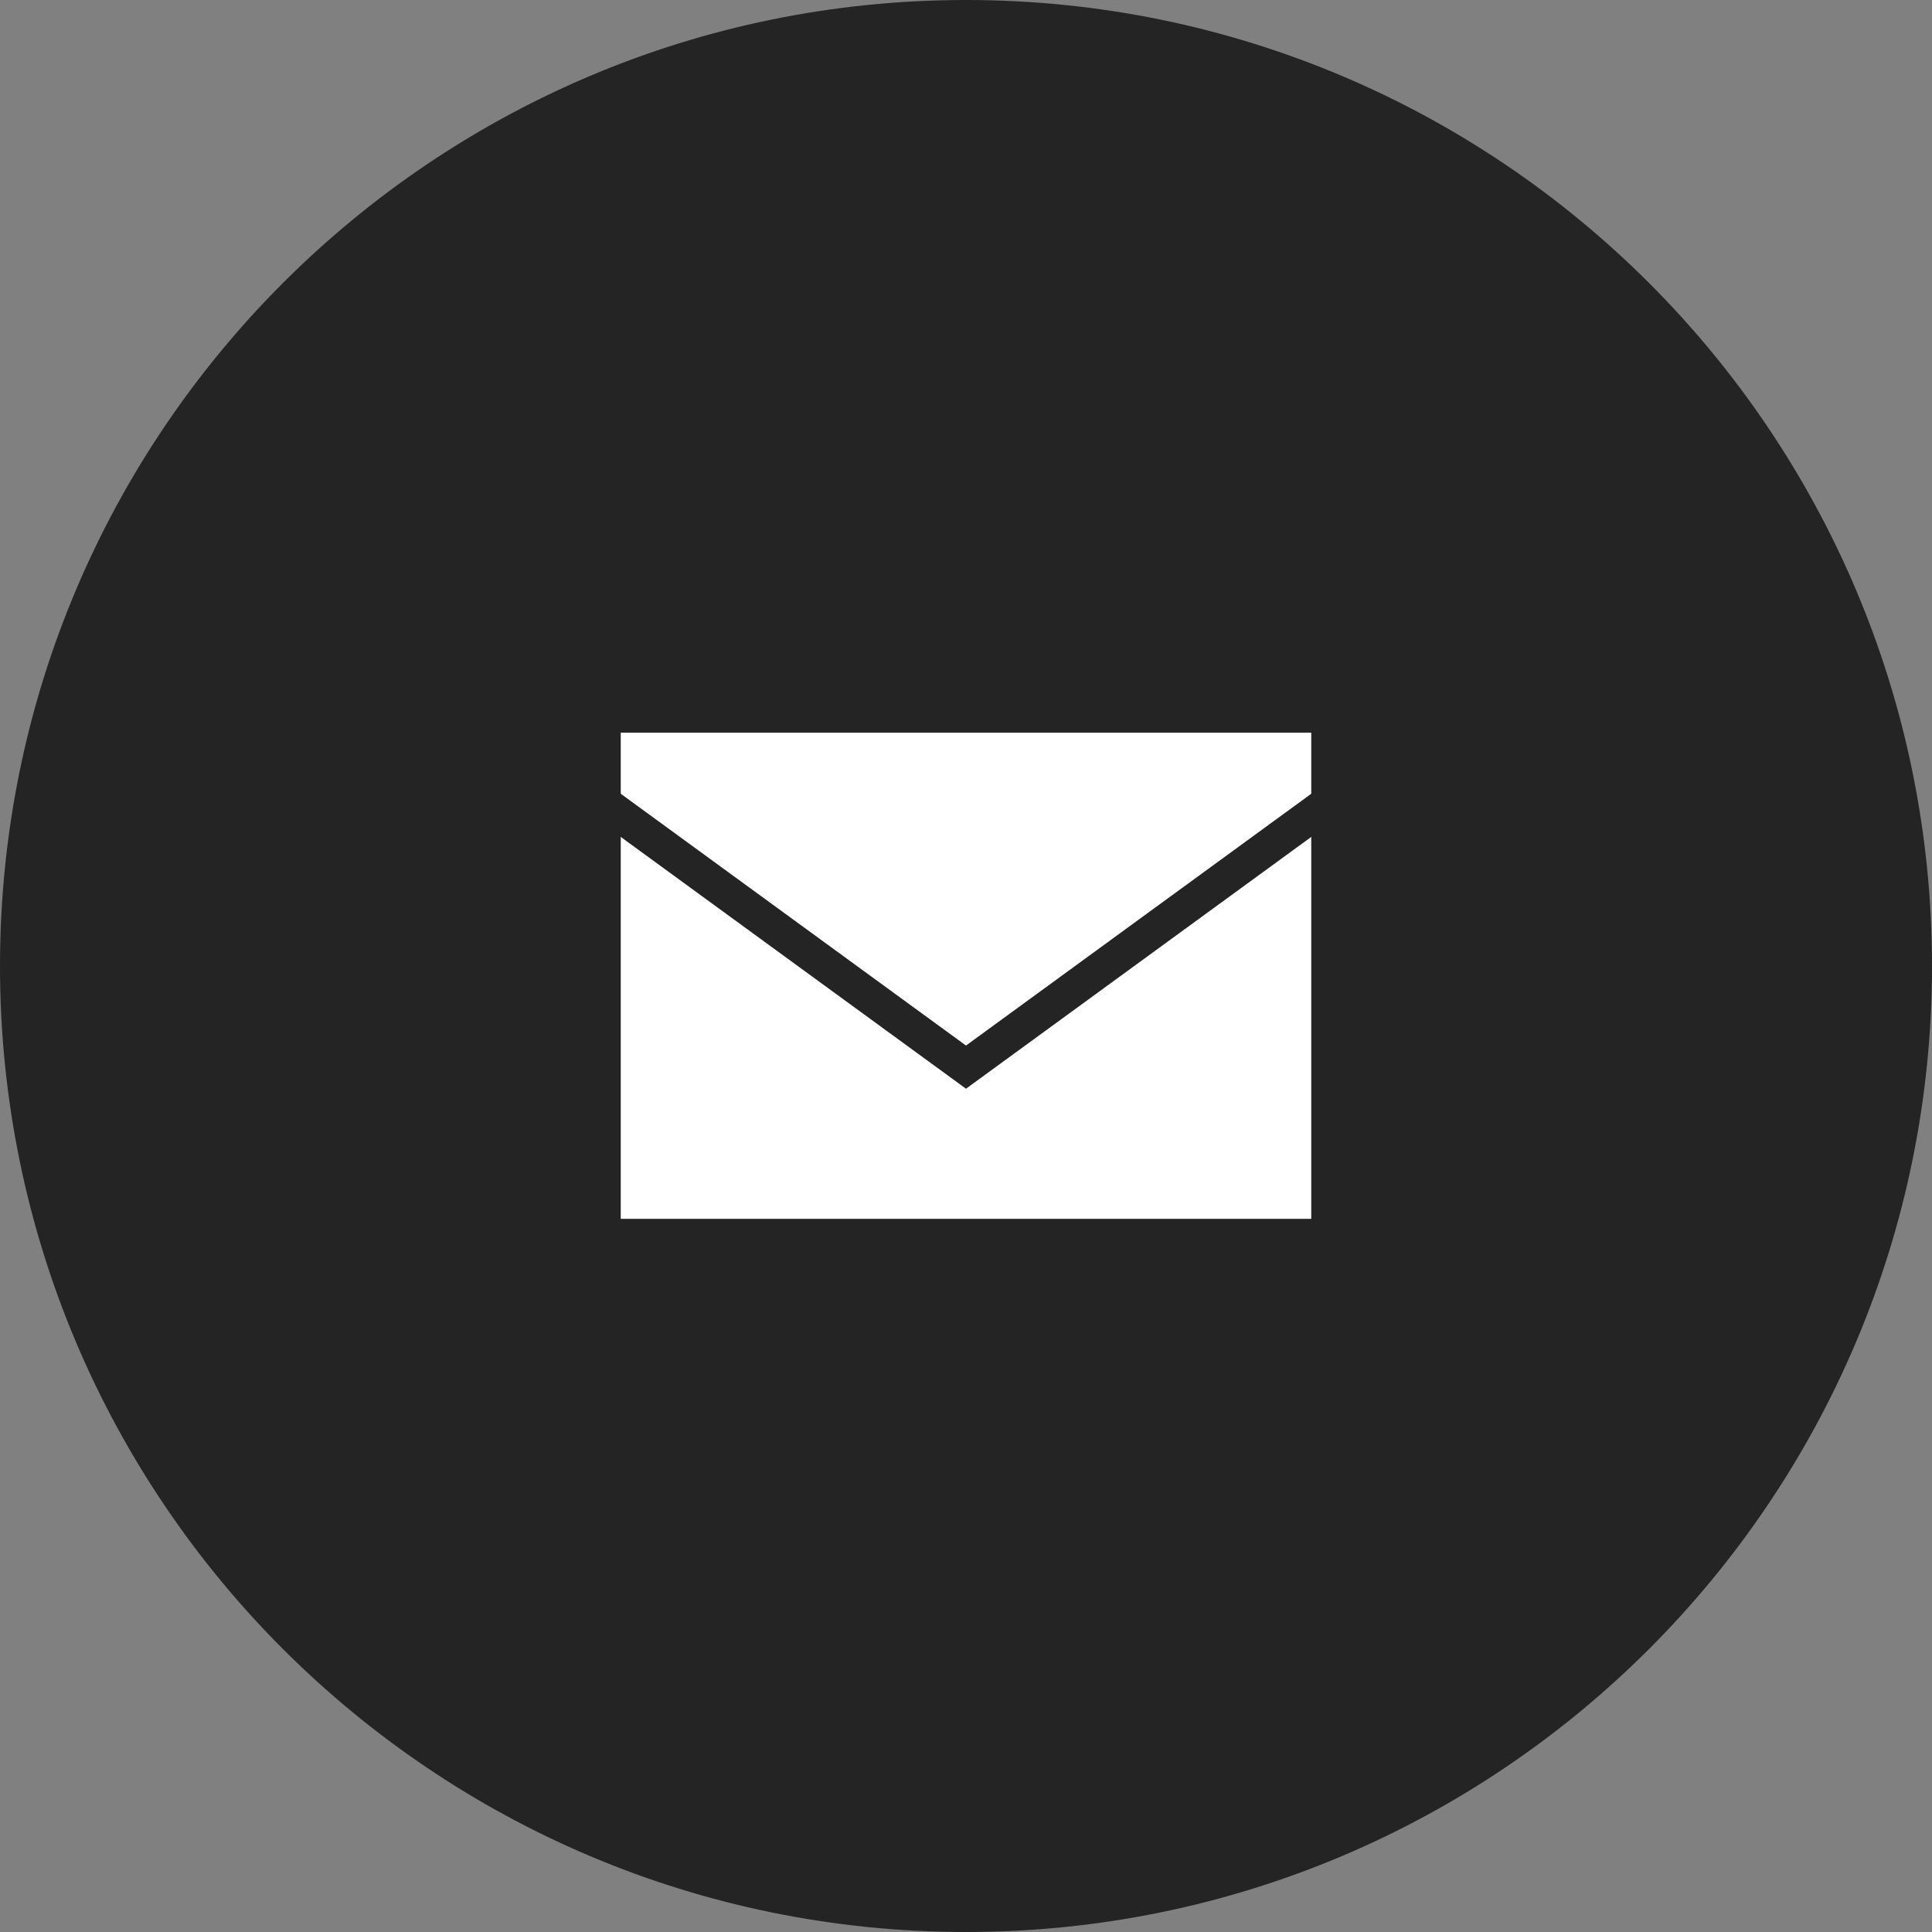 <?xml version="1.0" encoding="UTF-8"?>
<svg id="_レイヤー_2" data-name="レイヤー 2" xmlns="http://www.w3.org/2000/svg" viewBox="0 0 55.4 55.4">
  <rect x="0" y="0" width="55.4" height="55.4" fill="#808080" stroke="none"/>
  <defs>
    <style>
      .cls-1 {
        fill: #fff;
      }

      .cls-2 {
        fill: #242424;
      }

      .cls-2, .cls-3 {
        stroke: #242424;
      }

      .cls-3 {
        fill: none;
        stroke-miterlimit: 10;
      }
    </style>
  </defs>
  <g id="_レイヤー_1-2" data-name="レイヤー 1">
    <g>
      <path id="_パス_201" data-name="パス 201" class="cls-2" d="m54.9,27.7c0,15.02-12.18,27.2-27.2,27.2S.5,42.72.5,27.7,12.68.5,27.7.5s27.2,12.18,27.2,27.2"/>
      <g>
        <rect id="_長方形_217" data-name="長方形 217" class="cls-1" x="17.8" y="21.01" width="19.8" height="13.94"/>
        <path id="_パス_202" data-name="パス 202" class="cls-3" d="m38.45,22.76l-10.75,7.84-10.75-7.84"/>
      </g>
    </g>
  </g>
</svg>